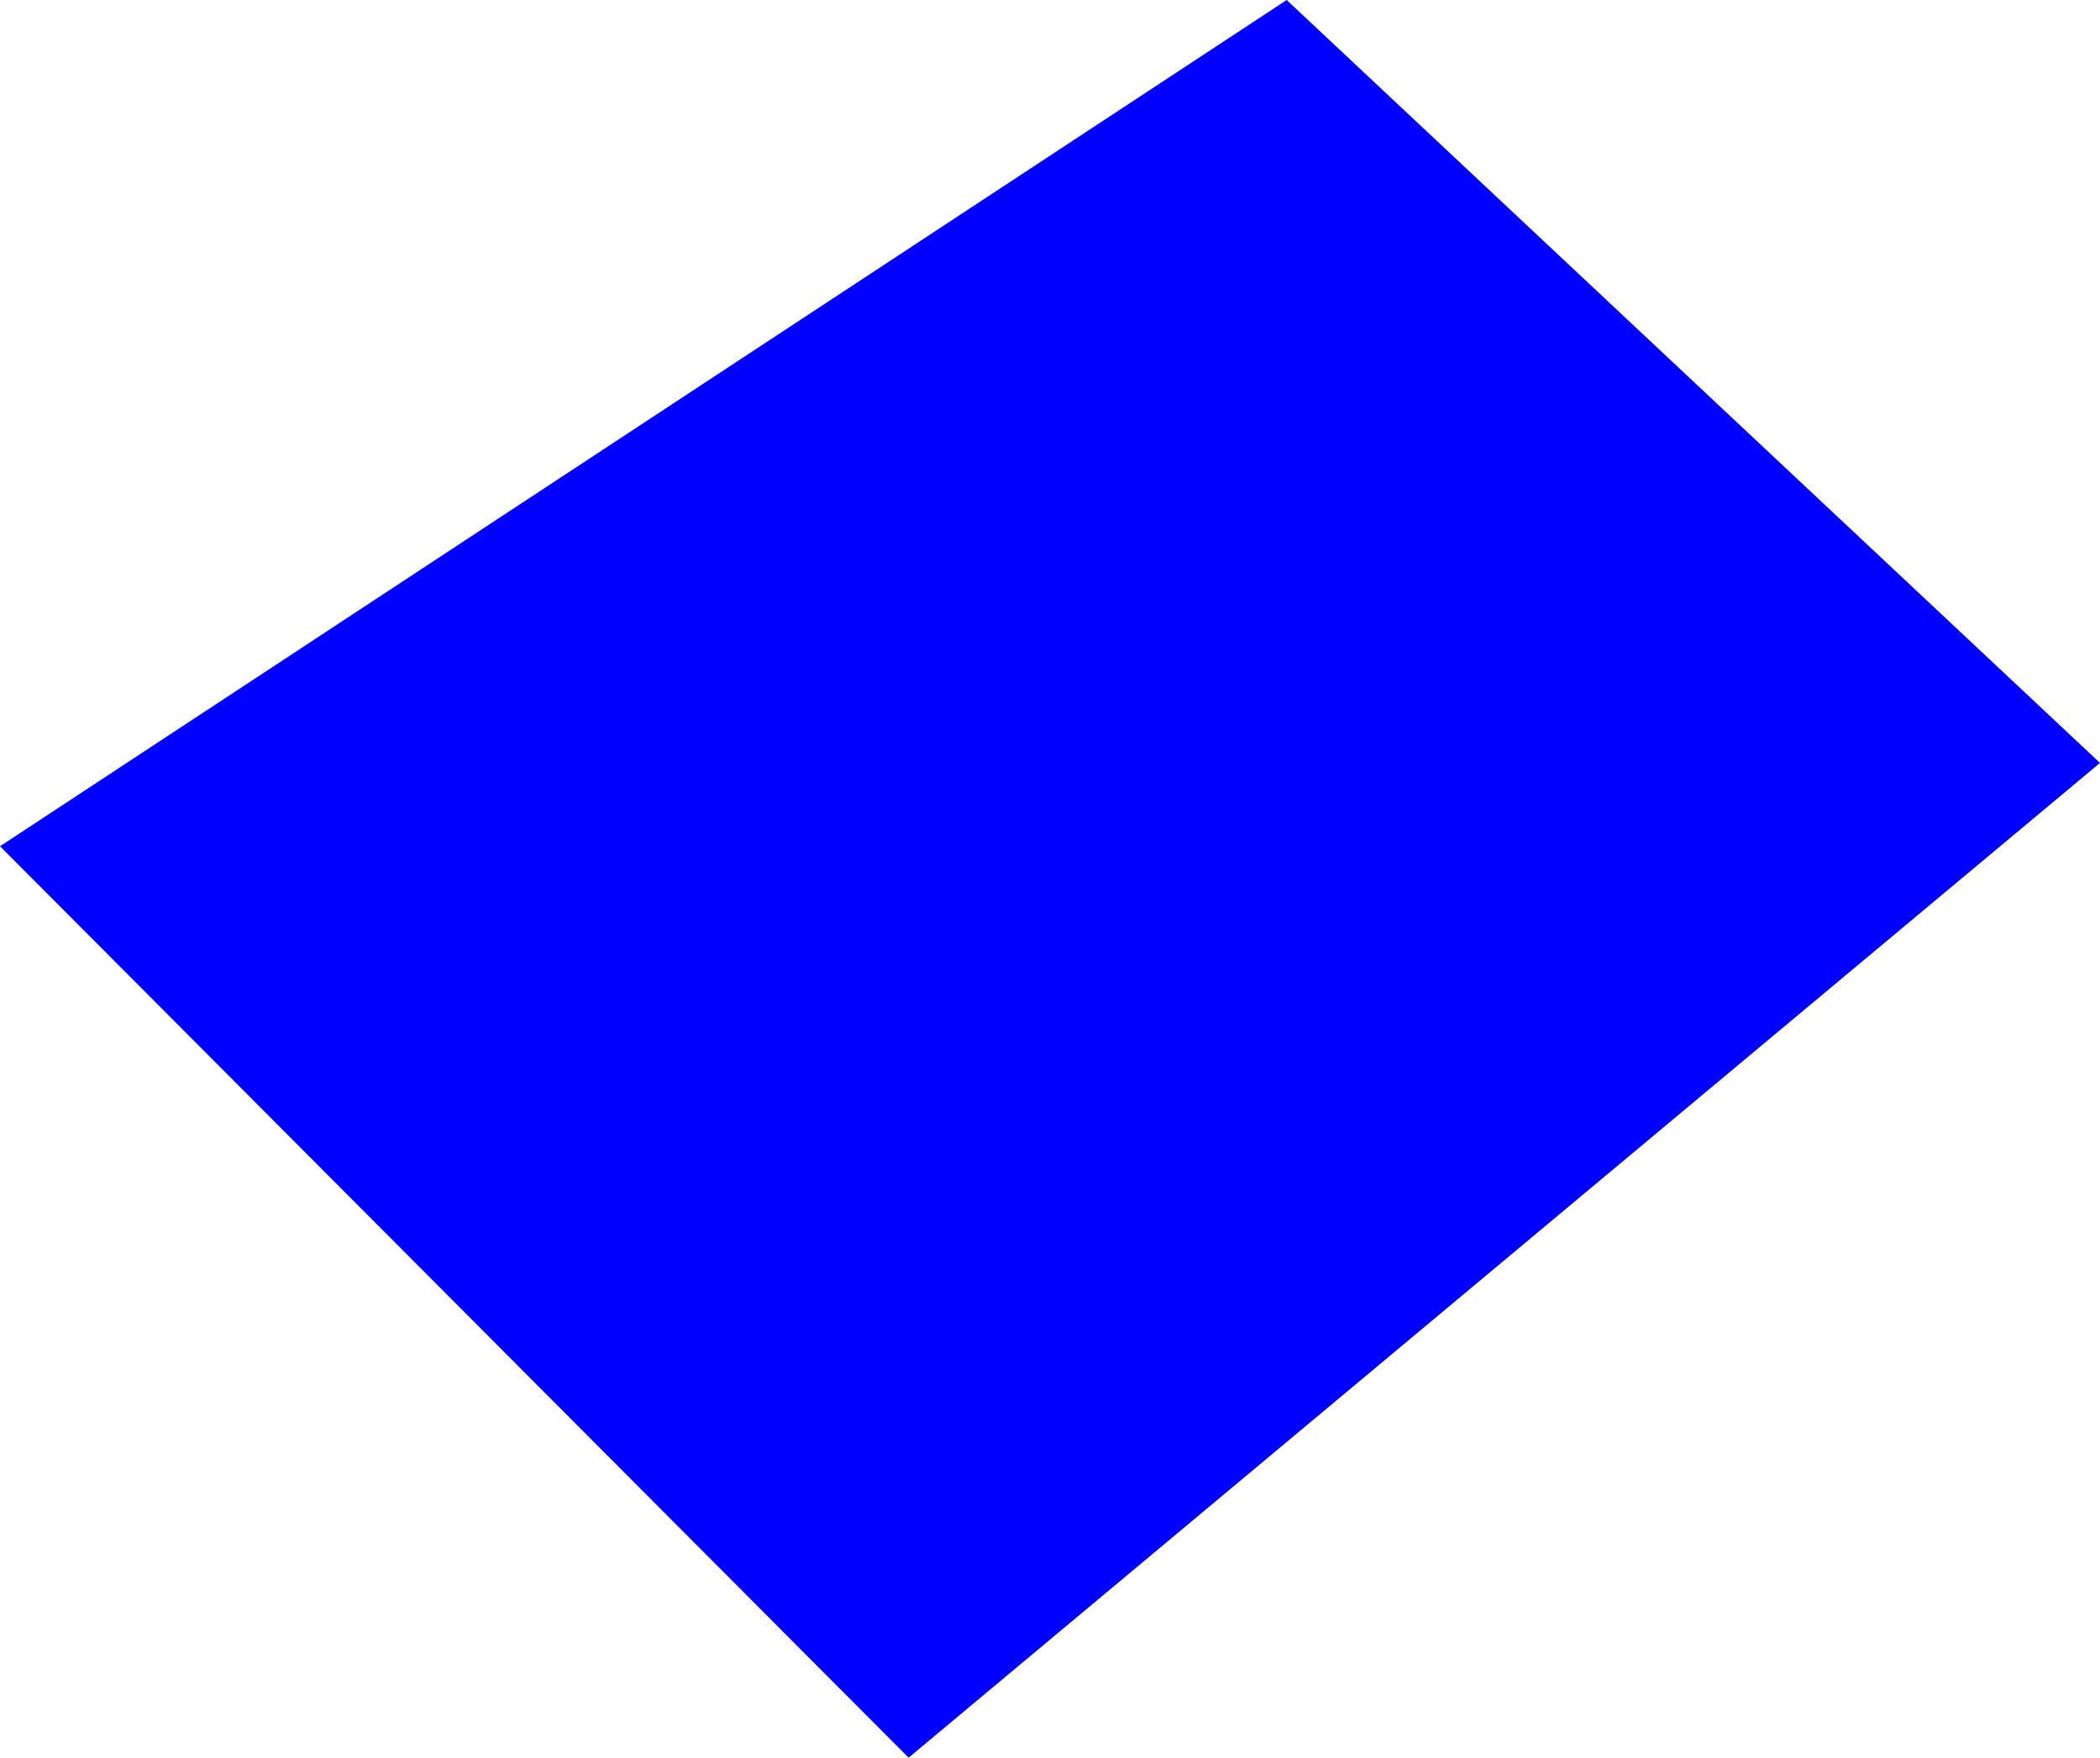 <?xml version="1.0" encoding="UTF-8" standalone="no"?>
<svg xmlns:xlink="http://www.w3.org/1999/xlink" height="426.1px" width="509.05px" xmlns="http://www.w3.org/2000/svg">
  <g transform="matrix(1.0, 0.0, 0.0, 1.0, -94.9, -58.4)">
    <path d="M603.95 243.35 L315.15 484.5 94.9 263.55 406.8 58.4 603.95 243.35" fill="#0000ff" fill-rule="evenodd" stroke="none"/>
  </g>
</svg>

